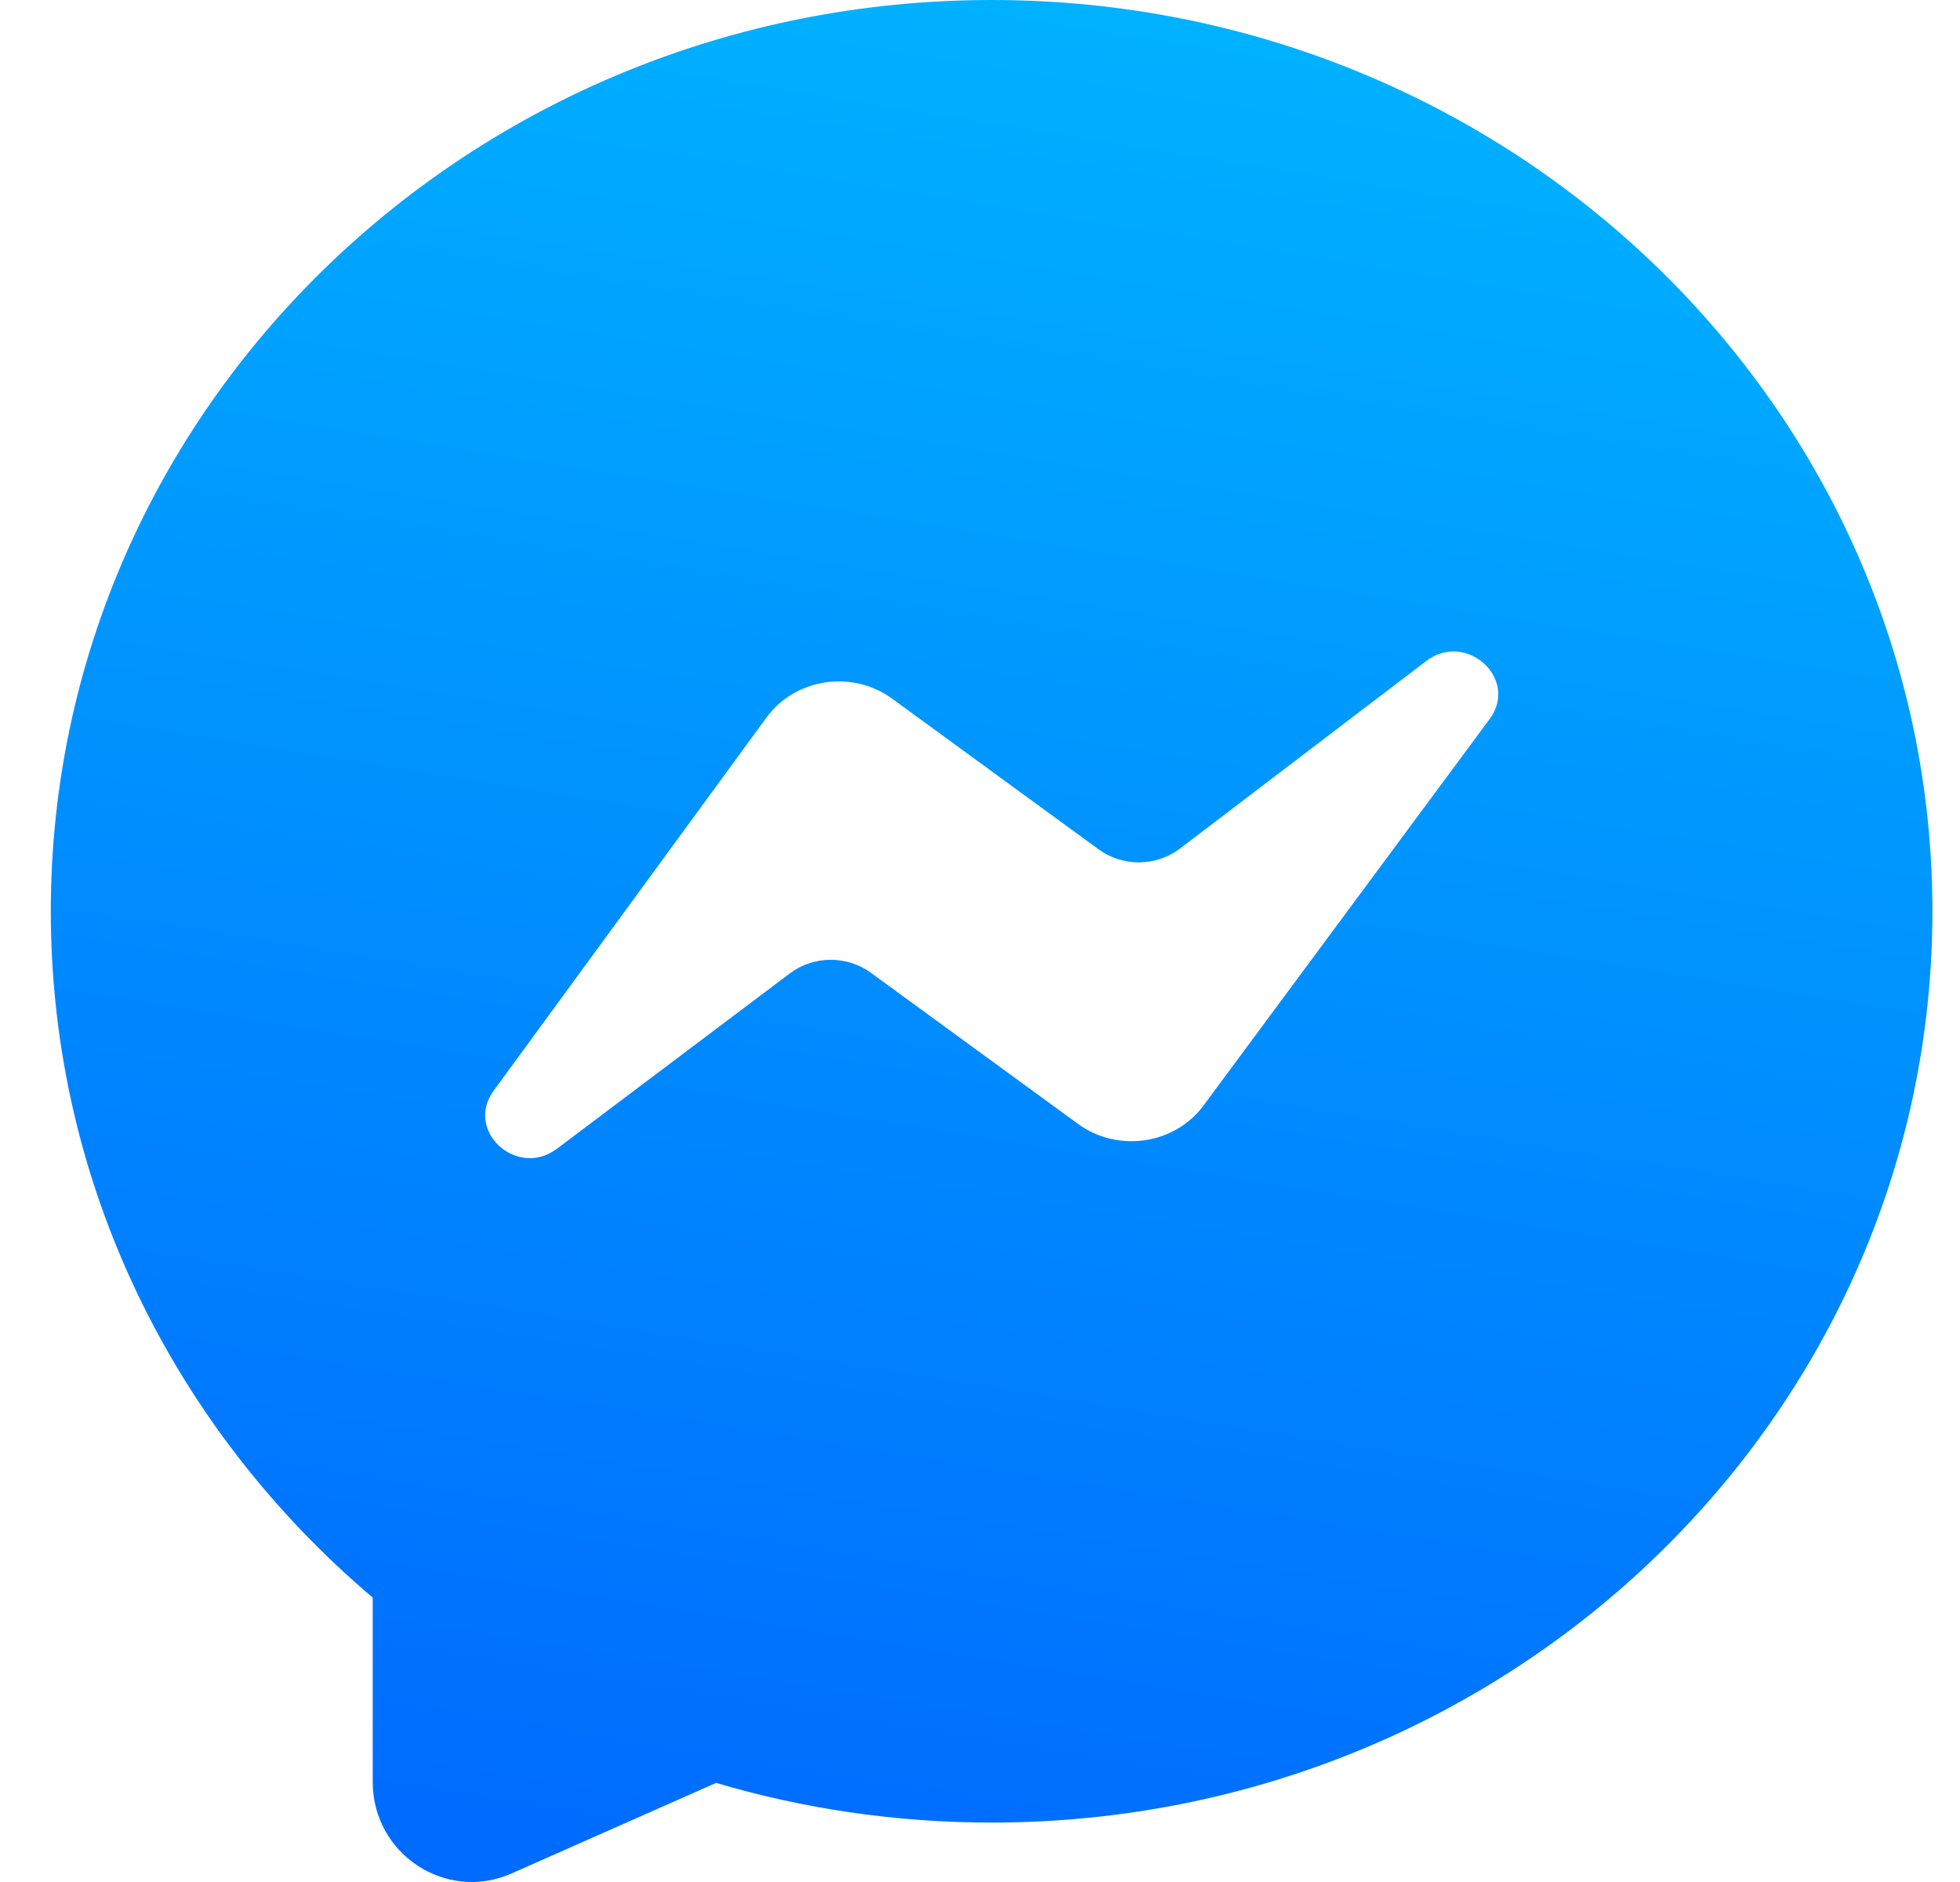 <svg width="25" height="24" viewBox="0 0 25 24" fill="none" xmlns="http://www.w3.org/2000/svg">
<g id="Social icon" clip-path="url(#clip0_3487_3155)">
<path id="Subtract" fill-rule="evenodd" clip-rule="evenodd" d="M24.648 11.621C24.648 18.039 19.276 23.242 12.648 23.242C11.426 23.242 10.246 23.065 9.134 22.736L6.525 23.891C5.69 24.261 4.754 23.644 4.754 22.725V20.373C2.238 18.243 0.648 15.112 0.648 11.621C0.648 5.203 6.021 0 12.648 0C19.276 0 24.648 5.203 24.648 11.621ZM6.296 13.91L9.776 9.151C10.143 8.648 10.871 8.539 11.38 8.91L14.014 10.832C14.321 11.056 14.747 11.052 15.05 10.822L18.191 8.43C18.703 8.041 19.379 8.659 19 9.17L15.351 14.098C14.982 14.596 14.258 14.702 13.751 14.333L11.108 12.405C10.802 12.182 10.378 12.185 10.076 12.412L7.104 14.649C6.594 15.033 5.923 14.42 6.296 13.91Z" fill="url(#paint0_linear_3487_3155)"/>
</g>
<defs>
<linearGradient id="paint0_linear_3487_3155" x1="12.648" y1="0" x2="8.798" y2="23.869" gradientUnits="userSpaceOnUse">
<stop stop-color="#00B1FF"/>
<stop offset="1" stop-color="#006BFF"/>
</linearGradient>
<clipPath id="clip0_3487_3155">
<rect width="24" height="24" fill="white" transform="translate(0.648)"/>
</clipPath>
</defs>
</svg>
